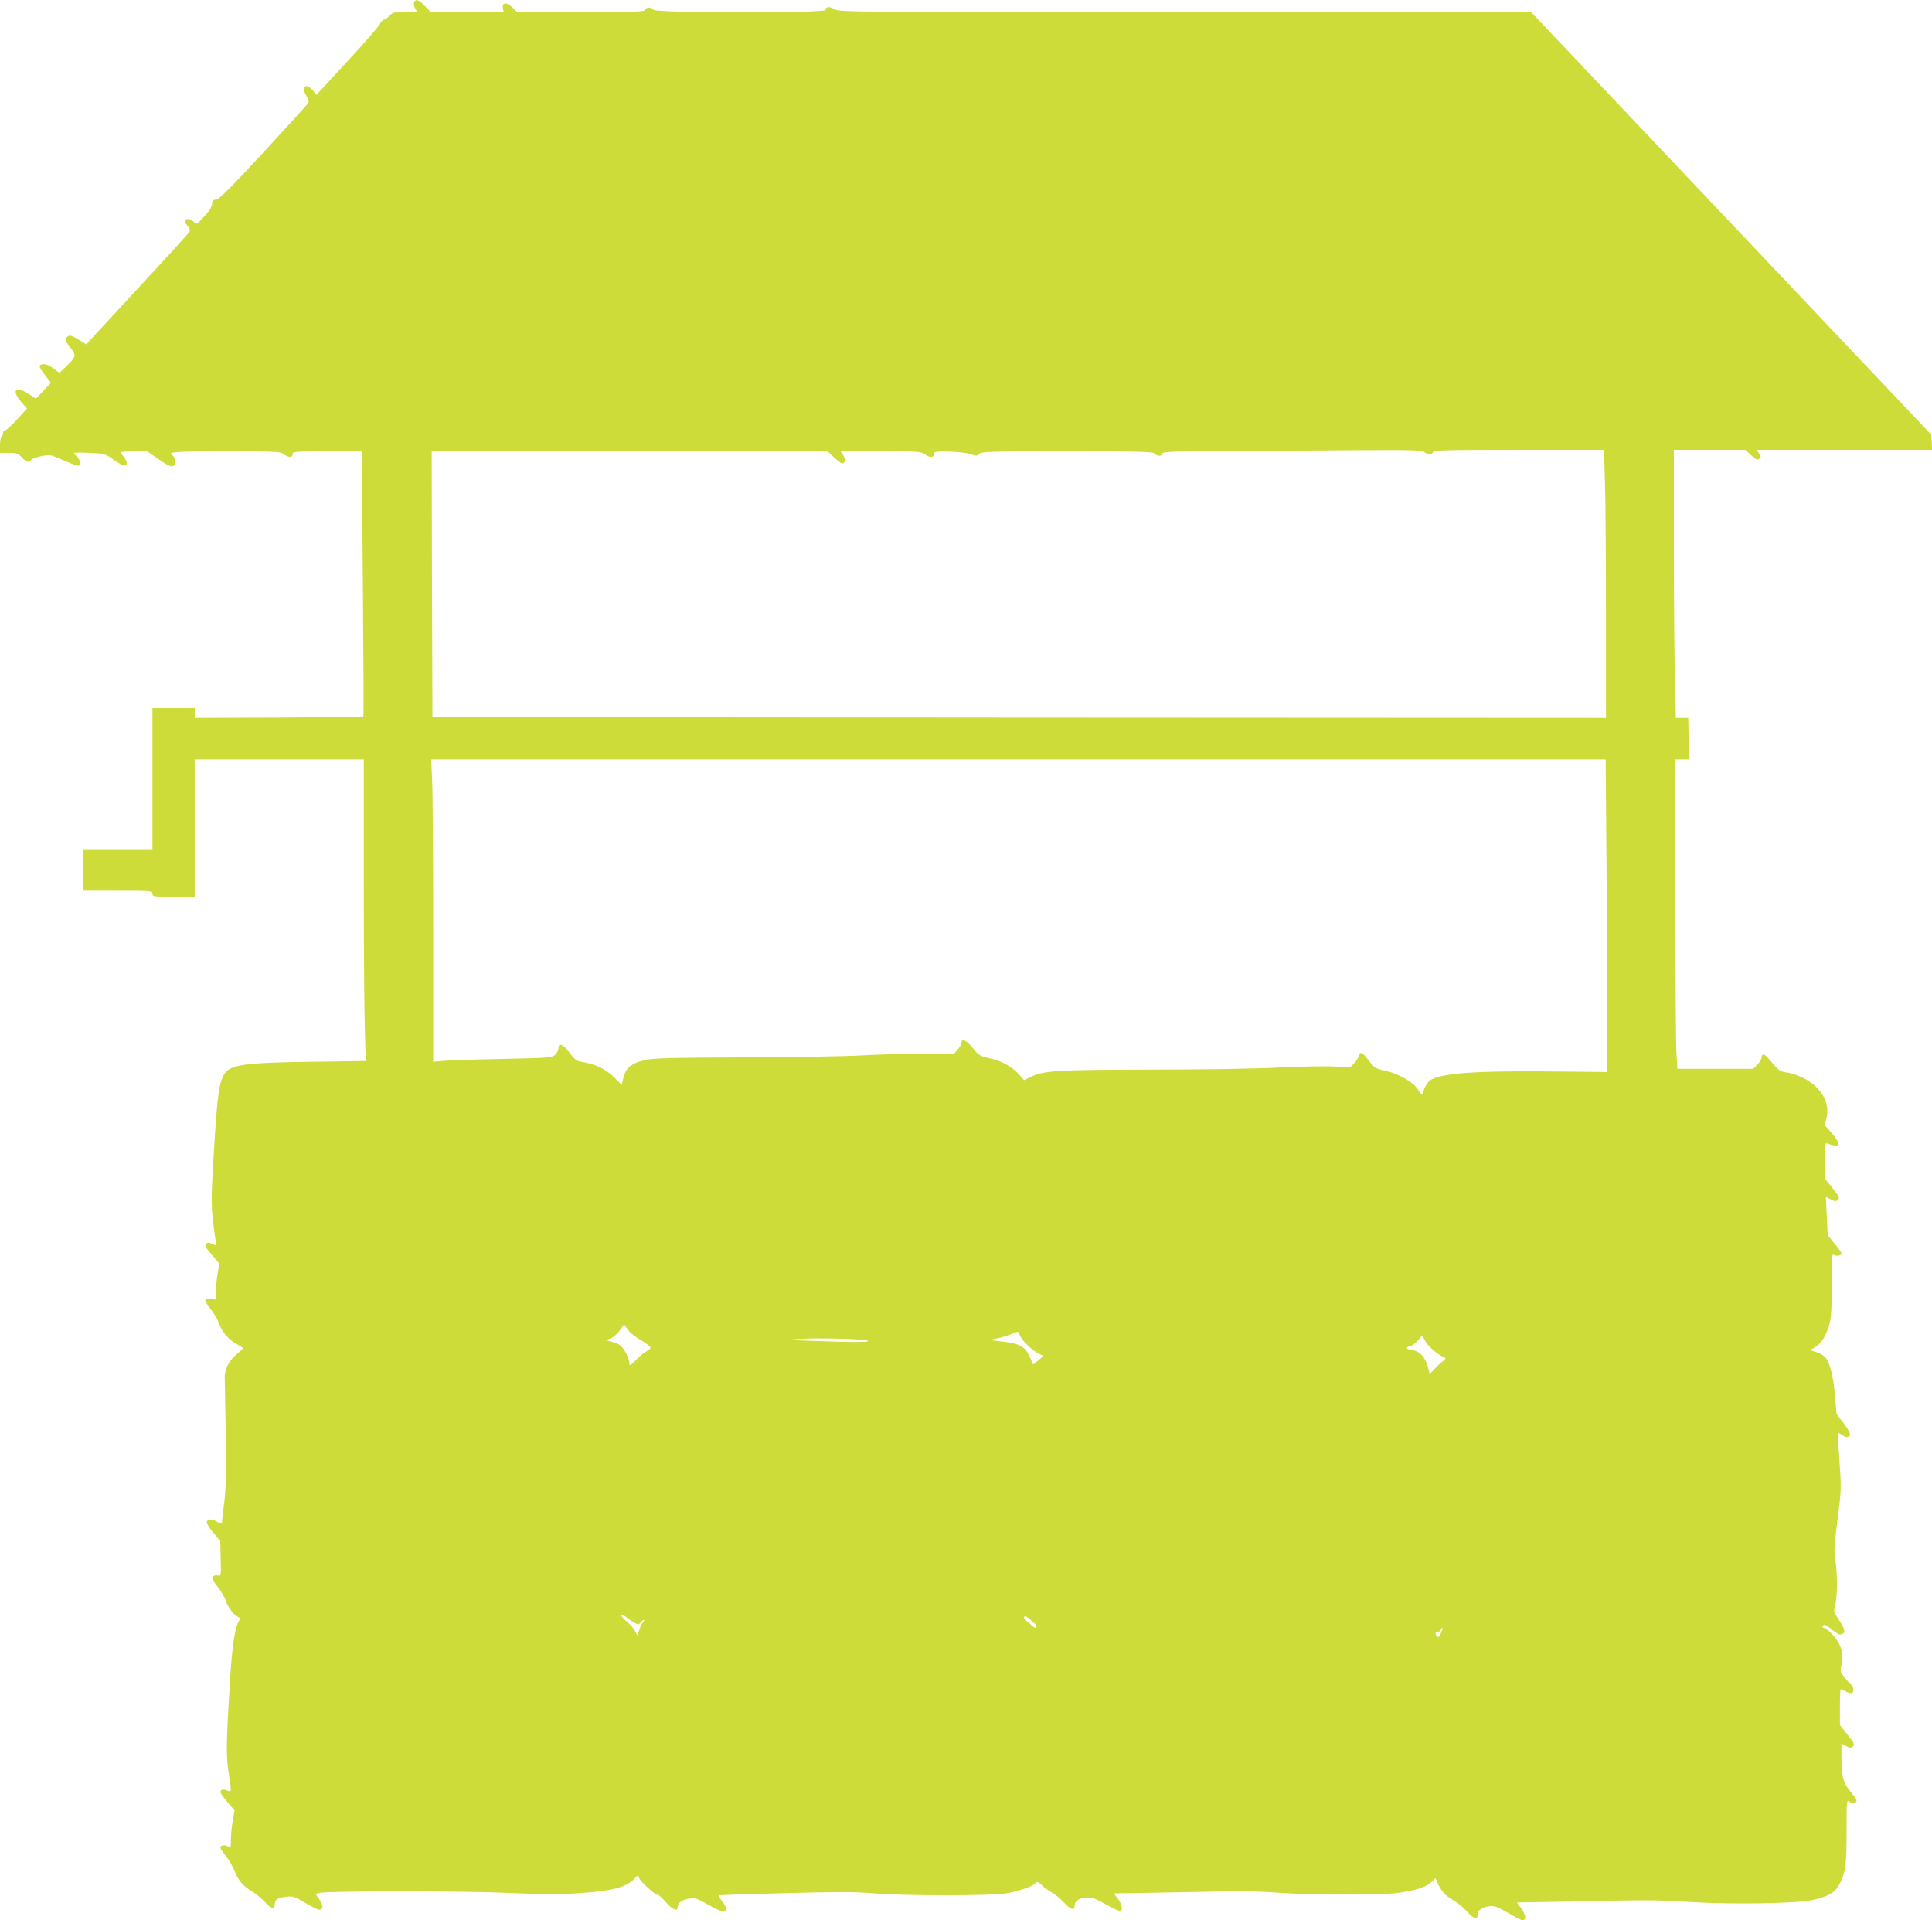 <?xml version="1.0" standalone="no"?>
<!DOCTYPE svg PUBLIC "-//W3C//DTD SVG 20010904//EN"
 "http://www.w3.org/TR/2001/REC-SVG-20010904/DTD/svg10.dtd">
<svg version="1.0" xmlns="http://www.w3.org/2000/svg"
 width="1280pt" height="1272pt" viewBox="0 0 1280 1272"
 preserveAspectRatio="xMidYMid meet">
<g transform="translate(0,1272) scale(0.1,-0.1)"
fill="#cddc39" stroke="none">
<path d="M2743 12704 c-3 -9 -1 -25 5 -35 7 -10 12 -21 12 -24 0 -3 -35 -5
-78 -5 -71 0 -81 -2 -102 -25 -13 -14 -29 -25 -36 -25 -7 0 -19 -13 -27 -29
-8 -17 -106 -129 -217 -249 l-203 -220 -24 29 c-46 54 -81 25 -43 -36 18 -29
19 -37 8 -53 -7 -10 -140 -156 -296 -325 -220 -237 -289 -306 -310 -309 -22
-2 -27 -8 -27 -29 0 -17 -17 -45 -51 -82 -51 -55 -52 -56 -69 -37 -19 21 -50
26 -59 11 -3 -5 4 -21 15 -35 12 -15 19 -32 16 -39 -3 -7 -130 -147 -283 -312
-152 -165 -305 -331 -340 -368 l-62 -68 -53 32 c-38 24 -56 30 -67 22 -26 -16
-24 -27 14 -75 41 -54 40 -59 -28 -126 l-44 -42 -42 31 c-41 30 -82 36 -89 13
-2 -6 14 -33 36 -60 l39 -50 -50 -52 -50 -53 -47 31 c-98 62 -119 20 -35 -70
l23 -25 -65 -73 c-36 -39 -72 -72 -80 -72 -8 0 -14 -9 -14 -19 0 -11 -5 -23
-10 -26 -6 -3 -10 -28 -10 -56 l0 -49 58 0 c52 0 62 -3 87 -30 31 -33 50 -37
62 -17 4 8 34 19 67 25 58 12 60 11 148 -28 50 -22 94 -37 99 -34 16 9 10 40
-11 59 -11 10 -20 21 -20 24 0 3 46 4 102 1 102 -5 104 -5 165 -48 59 -42 83
-47 83 -18 0 7 -9 25 -20 39 -11 14 -20 28 -20 31 0 3 39 6 88 6 l87 0 73 -50
c77 -53 93 -58 110 -37 11 13 0 51 -17 62 -36 21 15 25 353 25 354 0 364 -1
390 -21 28 -22 56 -20 56 6 0 13 30 15 228 15 l229 0 7 -876 c4 -482 6 -878 3
-880 -2 -2 -254 -5 -561 -7 l-556 -2 0 33 0 32 -140 0 -140 0 0 -470 0 -470
-230 0 -230 0 0 -135 0 -135 230 0 c223 0 230 -1 230 -20 0 -19 7 -20 140 -20
l140 0 0 455 0 455 560 0 560 0 0 -782 c0 -431 3 -880 7 -999 l6 -217 -359 -5
c-435 -6 -533 -19 -574 -76 -38 -55 -50 -137 -72 -505 -22 -369 -22 -372 9
-594 l6 -43 -27 12 c-21 10 -29 10 -39 0 -13 -13 -12 -16 47 -85 l39 -47 -12
-69 c-6 -38 -11 -91 -11 -119 l0 -50 -35 6 c-47 8 -46 -10 4 -73 21 -27 44
-66 50 -86 19 -57 64 -111 114 -138 26 -14 47 -28 47 -31 0 -3 -18 -20 -40
-38 -53 -42 -84 -103 -81 -161 0 -25 4 -191 7 -368 4 -258 2 -350 -10 -451 -9
-70 -16 -132 -16 -139 0 -7 -12 -4 -34 9 -34 20 -66 17 -66 -7 0 -7 20 -38 44
-68 l45 -54 3 -117 c3 -114 3 -116 -18 -111 -12 3 -27 0 -33 -8 -9 -10 -2 -25
29 -64 23 -28 48 -71 56 -96 16 -46 56 -98 84 -108 13 -5 13 -9 2 -27 -26 -44
-43 -159 -57 -374 -26 -423 -28 -514 -11 -624 21 -137 22 -135 -10 -123 -27
11 -44 6 -44 -11 0 -6 21 -36 47 -66 l47 -55 -12 -69 c-7 -38 -12 -94 -12
-125 0 -52 -1 -54 -21 -44 -22 12 -49 7 -49 -9 0 -5 17 -31 38 -58 21 -26 46
-70 56 -96 23 -61 56 -101 114 -134 24 -15 63 -46 85 -70 44 -48 67 -55 67
-19 0 32 19 46 76 52 45 5 55 2 125 -40 42 -25 84 -46 93 -46 29 0 30 29 2 68
l-26 37 32 7 c66 13 961 13 1253 -1 227 -10 326 -11 455 -2 232 16 319 39 374
97 23 26 24 26 30 6 8 -25 102 -112 122 -112 7 0 32 -22 56 -50 44 -51 78 -65
78 -32 0 28 29 48 77 56 38 6 51 1 129 -43 47 -27 92 -47 100 -44 21 8 17 32
-12 70 -14 19 -24 36 -22 38 2 2 200 9 440 15 343 9 468 9 580 -1 203 -18 791
-18 888 0 88 16 173 46 191 67 11 13 16 11 43 -15 17 -16 47 -37 66 -48 19
-10 56 -40 81 -67 45 -48 69 -54 69 -17 0 29 32 50 80 52 37 1 59 -7 125 -45
44 -26 87 -45 95 -43 22 4 14 42 -15 81 l-26 34 398 7 c486 10 529 9 718 -4
193 -14 646 -14 755 -1 121 15 196 38 231 71 l30 28 14 -32 c21 -50 52 -85
103 -114 26 -15 68 -49 93 -77 45 -49 69 -55 69 -17 0 27 30 48 76 54 36 4 52
-2 125 -44 46 -27 89 -49 95 -49 27 0 24 35 -5 76 l-31 42 338 6 c561 12 579
11 812 -3 275 -17 699 -10 807 13 99 21 147 47 176 98 43 76 52 136 51 360 0
202 0 206 19 193 21 -15 47 -10 47 9 0 6 -20 35 -44 64 -47 58 -56 96 -56 244
l0 69 31 -17 c27 -14 33 -14 46 -2 12 13 7 23 -37 78 l-50 63 0 118 c0 66 2
119 5 119 4 0 19 -7 36 -15 16 -9 34 -13 39 -10 15 9 12 41 -5 55 -9 7 -29 30
-46 51 -28 36 -29 40 -18 83 16 66 -2 133 -52 190 -22 25 -49 48 -60 51 -15 5
-18 10 -10 18 8 8 21 2 48 -19 52 -42 59 -45 77 -38 25 9 19 34 -20 93 -36 53
-37 56 -25 100 15 60 15 209 1 294 -10 58 -9 92 14 269 25 198 26 207 13 388
-7 102 -12 187 -11 189 2 1 13 -4 26 -13 28 -20 47 -20 55 -1 3 10 -13 39 -42
77 l-47 61 -10 111 c-10 129 -31 219 -59 258 -13 17 -38 33 -67 42 -39 11 -43
15 -27 21 46 18 86 69 108 140 20 63 22 91 22 281 -1 194 1 211 16 201 18 -11
49 -4 49 12 0 5 -21 34 -46 64 l-45 55 -6 127 -6 127 33 -17 c28 -15 34 -15
47 -2 12 12 8 22 -36 77 l-51 63 0 120 c0 110 1 119 18 112 9 -4 29 -10 45
-13 41 -7 35 21 -18 83 l-46 53 12 46 c25 101 -35 206 -153 265 -33 17 -82 34
-109 37 -50 7 -50 7 -127 98 -23 28 -42 27 -42 -2 0 -9 -12 -29 -27 -44 l-27
-28 -251 0 -252 0 -6 107 c-4 58 -7 519 -7 1025 l0 918 45 0 46 0 -3 138 -3
137 -41 0 -41 0 -6 245 c-4 135 -7 534 -7 888 l0 642 236 0 237 0 39 -36 c32
-29 42 -33 54 -23 13 10 12 15 -1 35 l-15 24 580 0 581 0 -3 51 -3 50 -1325
1399 -1325 1399 -2292 0 c-2242 1 -2293 1 -2324 20 -33 20 -59 18 -59 -5 0
-22 -1122 -21 -1140 1 -7 8 -21 15 -32 15 -10 0 -21 -7 -24 -15 -5 -13 -62
-15 -427 -15 l-421 0 -32 31 c-38 37 -69 34 -62 -6 l5 -25 -241 0 -242 0 -39
40 c-42 43 -62 50 -72 24z m6693 -2979 c25 -19 50 -19 58 0 5 13 77 15 569 15
l564 0 6 -202 c4 -112 7 -511 7 -888 l0 -685 -3887 2 -3888 3 -3 880 -2 880
1311 0 1312 0 43 -40 c24 -22 48 -40 54 -40 19 0 22 30 6 55 l-16 25 265 0
c256 0 267 -1 295 -21 31 -23 60 -20 60 6 0 14 14 16 108 13 62 -2 120 -10
139 -18 28 -12 34 -12 51 3 17 16 66 17 584 17 491 0 567 -2 578 -15 16 -19
50 -19 50 0 0 13 61 15 468 18 257 1 643 3 858 5 330 2 393 0 410 -13z m1208
-2787 c4 -414 6 -880 4 -1036 l-3 -283 -280 3 c-514 6 -723 -4 -842 -37 -40
-12 -56 -23 -72 -49 -12 -18 -21 -41 -21 -50 0 -25 -14 -19 -34 15 -28 48
-126 105 -212 125 -72 16 -76 18 -116 70 -41 55 -60 63 -66 28 -2 -10 -16 -32
-30 -47 l-27 -28 -100 6 c-55 4 -217 1 -360 -6 -149 -8 -511 -14 -850 -14
-629 -1 -719 -6 -805 -48 l-45 -22 -34 38 c-47 53 -111 88 -195 107 -66 16
-74 20 -111 68 -40 51 -75 67 -75 35 0 -10 -12 -30 -25 -45 l-24 -28 -213 0
c-117 0 -296 -5 -398 -11 -102 -6 -450 -12 -775 -13 -486 -2 -602 -5 -657 -17
-101 -23 -135 -53 -152 -134 l-7 -31 -53 52 c-55 54 -123 86 -206 99 -40 6
-50 13 -85 60 -43 58 -75 71 -75 32 0 -13 -10 -33 -22 -44 -22 -19 -39 -21
-333 -27 -170 -3 -347 -9 -392 -12 l-83 -7 0 859 c0 472 -3 923 -7 1002 l-6
142 3890 0 3891 0 6 -752z m-6416 -3084 c51 -30 82 -53 82 -63 0 -4 -14 -15
-31 -25 -18 -10 -49 -37 -70 -59 -34 -34 -39 -37 -39 -18 0 36 -41 111 -69
125 -14 7 -39 16 -56 20 l-30 8 32 13 c18 8 45 31 60 53 l28 39 23 -33 c12
-18 44 -45 70 -60z m2527 25 c11 -33 75 -98 119 -121 l40 -20 -35 -29 -34 -28
-21 47 c-34 76 -65 93 -204 108 l-65 8 55 11 c30 7 71 19 90 28 46 20 48 20
55 -4z m2693 -50 c20 -34 83 -86 126 -103 6 -2 0 -12 -14 -22 -14 -10 -39 -34
-56 -52 l-31 -34 -13 47 c-18 66 -53 104 -101 111 -44 7 -50 19 -15 28 14 3
35 19 48 35 13 17 25 30 28 30 3 1 15 -17 28 -40z m-3698 10 c19 -11 -113 -11
-365 -1 -185 7 -187 7 -90 13 126 8 435 0 455 -12z m-1541 -1871 c19 -10 25
-9 36 5 7 9 16 17 20 17 4 0 2 -7 -5 -15 -7 -8 -18 -31 -25 -52 l-13 -37 -16
32 c-9 17 -34 45 -56 63 -22 18 -37 36 -34 41 3 5 20 -2 37 -17 18 -14 43 -31
56 -37z m2655 -10 c4 -3 5 -11 2 -17 -4 -6 -13 -4 -24 7 -10 10 -29 25 -41 34
-13 10 -20 21 -16 28 5 8 17 3 39 -17 17 -15 35 -31 40 -35z m2681 -59 c-13
-24 -19 -29 -26 -18 -13 20 -11 29 6 29 9 0 18 7 22 15 3 9 7 14 10 11 2 -2
-3 -19 -12 -37z"/>
</g>
</svg>

